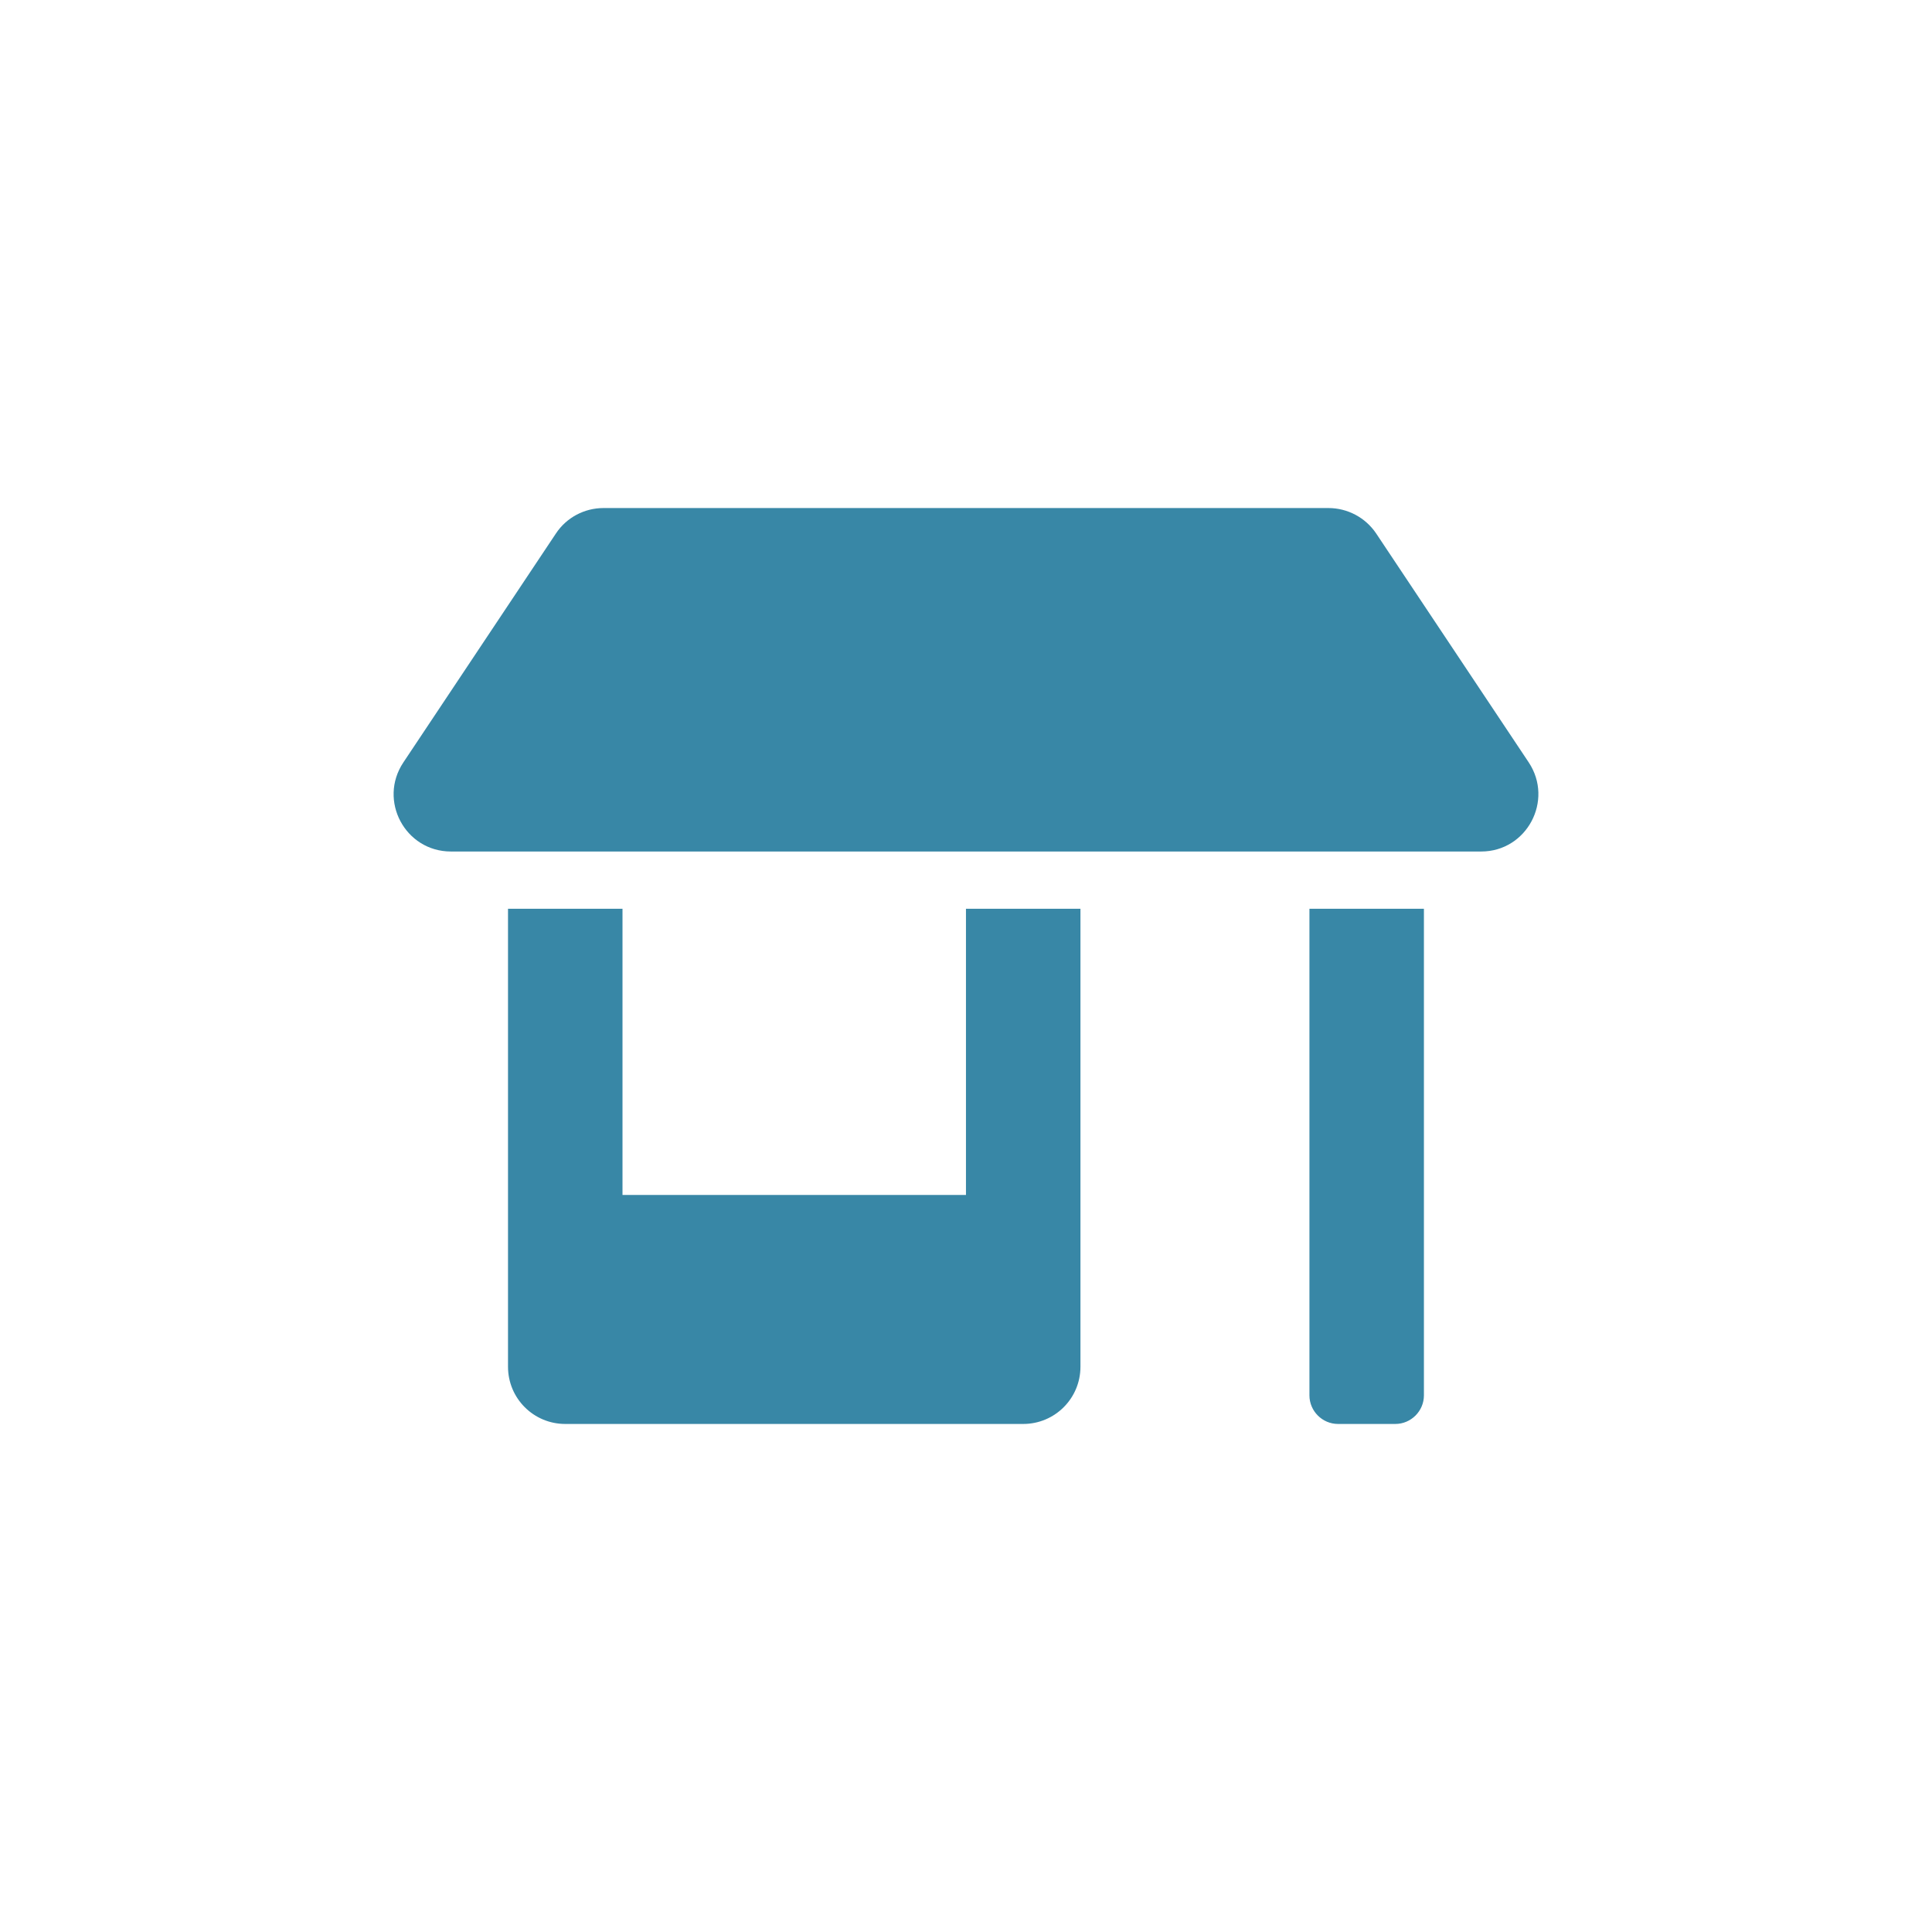 <svg xml:space="preserve" viewBox="0 0 1080 1080" height="1080" width="1080" version="1.1" xmlns:xlink="http://www.w3.org/1999/xlink" xmlns="http://www.w3.org/2000/svg">
<desc>Created with Fabric.js 5.2.4</desc>
<defs>
</defs>
<g id="51eb0a94-0ab5-4532-803b-86baea606921" transform="matrix(1 0 0 1 540 540)">
</g>
<g id="1f31f6d1-abd1-4958-a721-0772fdcce14e" transform="matrix(1 0 0 1 540 540)">
<rect height="1080" width="1080" ry="0" rx="0" y="-540" x="-540" style="stroke: none; stroke-width: 1; stroke-dasharray: none; stroke-linecap: butt; stroke-dashoffset: 0; stroke-linejoin: miter; stroke-miterlimit: 4; fill: rgb(255,255,255); fill-rule: nonzero; opacity: 1; visibility: hidden;"></rect>
</g>
<g transform="matrix(1 0 0 1 540 540)">
<path stroke-linecap="round" d="M 320 384 L 128 384 L 128 224 L 64 224 L 64 480 C 64 497.7 78.3 512 96 512 L 352 512 C 369.7 512 384 497.7 384 480 L 384 224 L 320 224 L 320 384 z M 634.6 142.2 L 549.3 14.2 C 543.3 5.3 533.3 -1.0658141036401503e-14 522.6 -1.0658141036401503e-14 L 117.4 -1.0658141036401503e-14 C 106.7 -1.0658141036401503e-14 96.7 5.3 90.8 14.2 L 5.5 142.2 C -8.7 163.5 6.5 192 32.1 192 L 608 192 C 633.5 192 648.7 163.5 634.6 142.2 z M 512 496 C 512 504.8 519.2 512 528 512 L 560 512 C 568.8 512 576 504.8 576 496 L 576 224 L 512 224 L 512 496 z" transform="translate(-320.02, -256)" style="stroke: rgb(0,0,0); stroke-width: 0; stroke-dasharray: none; stroke-linecap: butt; stroke-dashoffset: 0; stroke-linejoin: miter; stroke-miterlimit: 4; fill: rgb(56,135,166); fill-rule: nonzero; opacity: 1;"></path>
</g>
<g transform="matrix(NaN NaN NaN NaN 0 0)">
<g style="">
</g>
</g>
</svg>